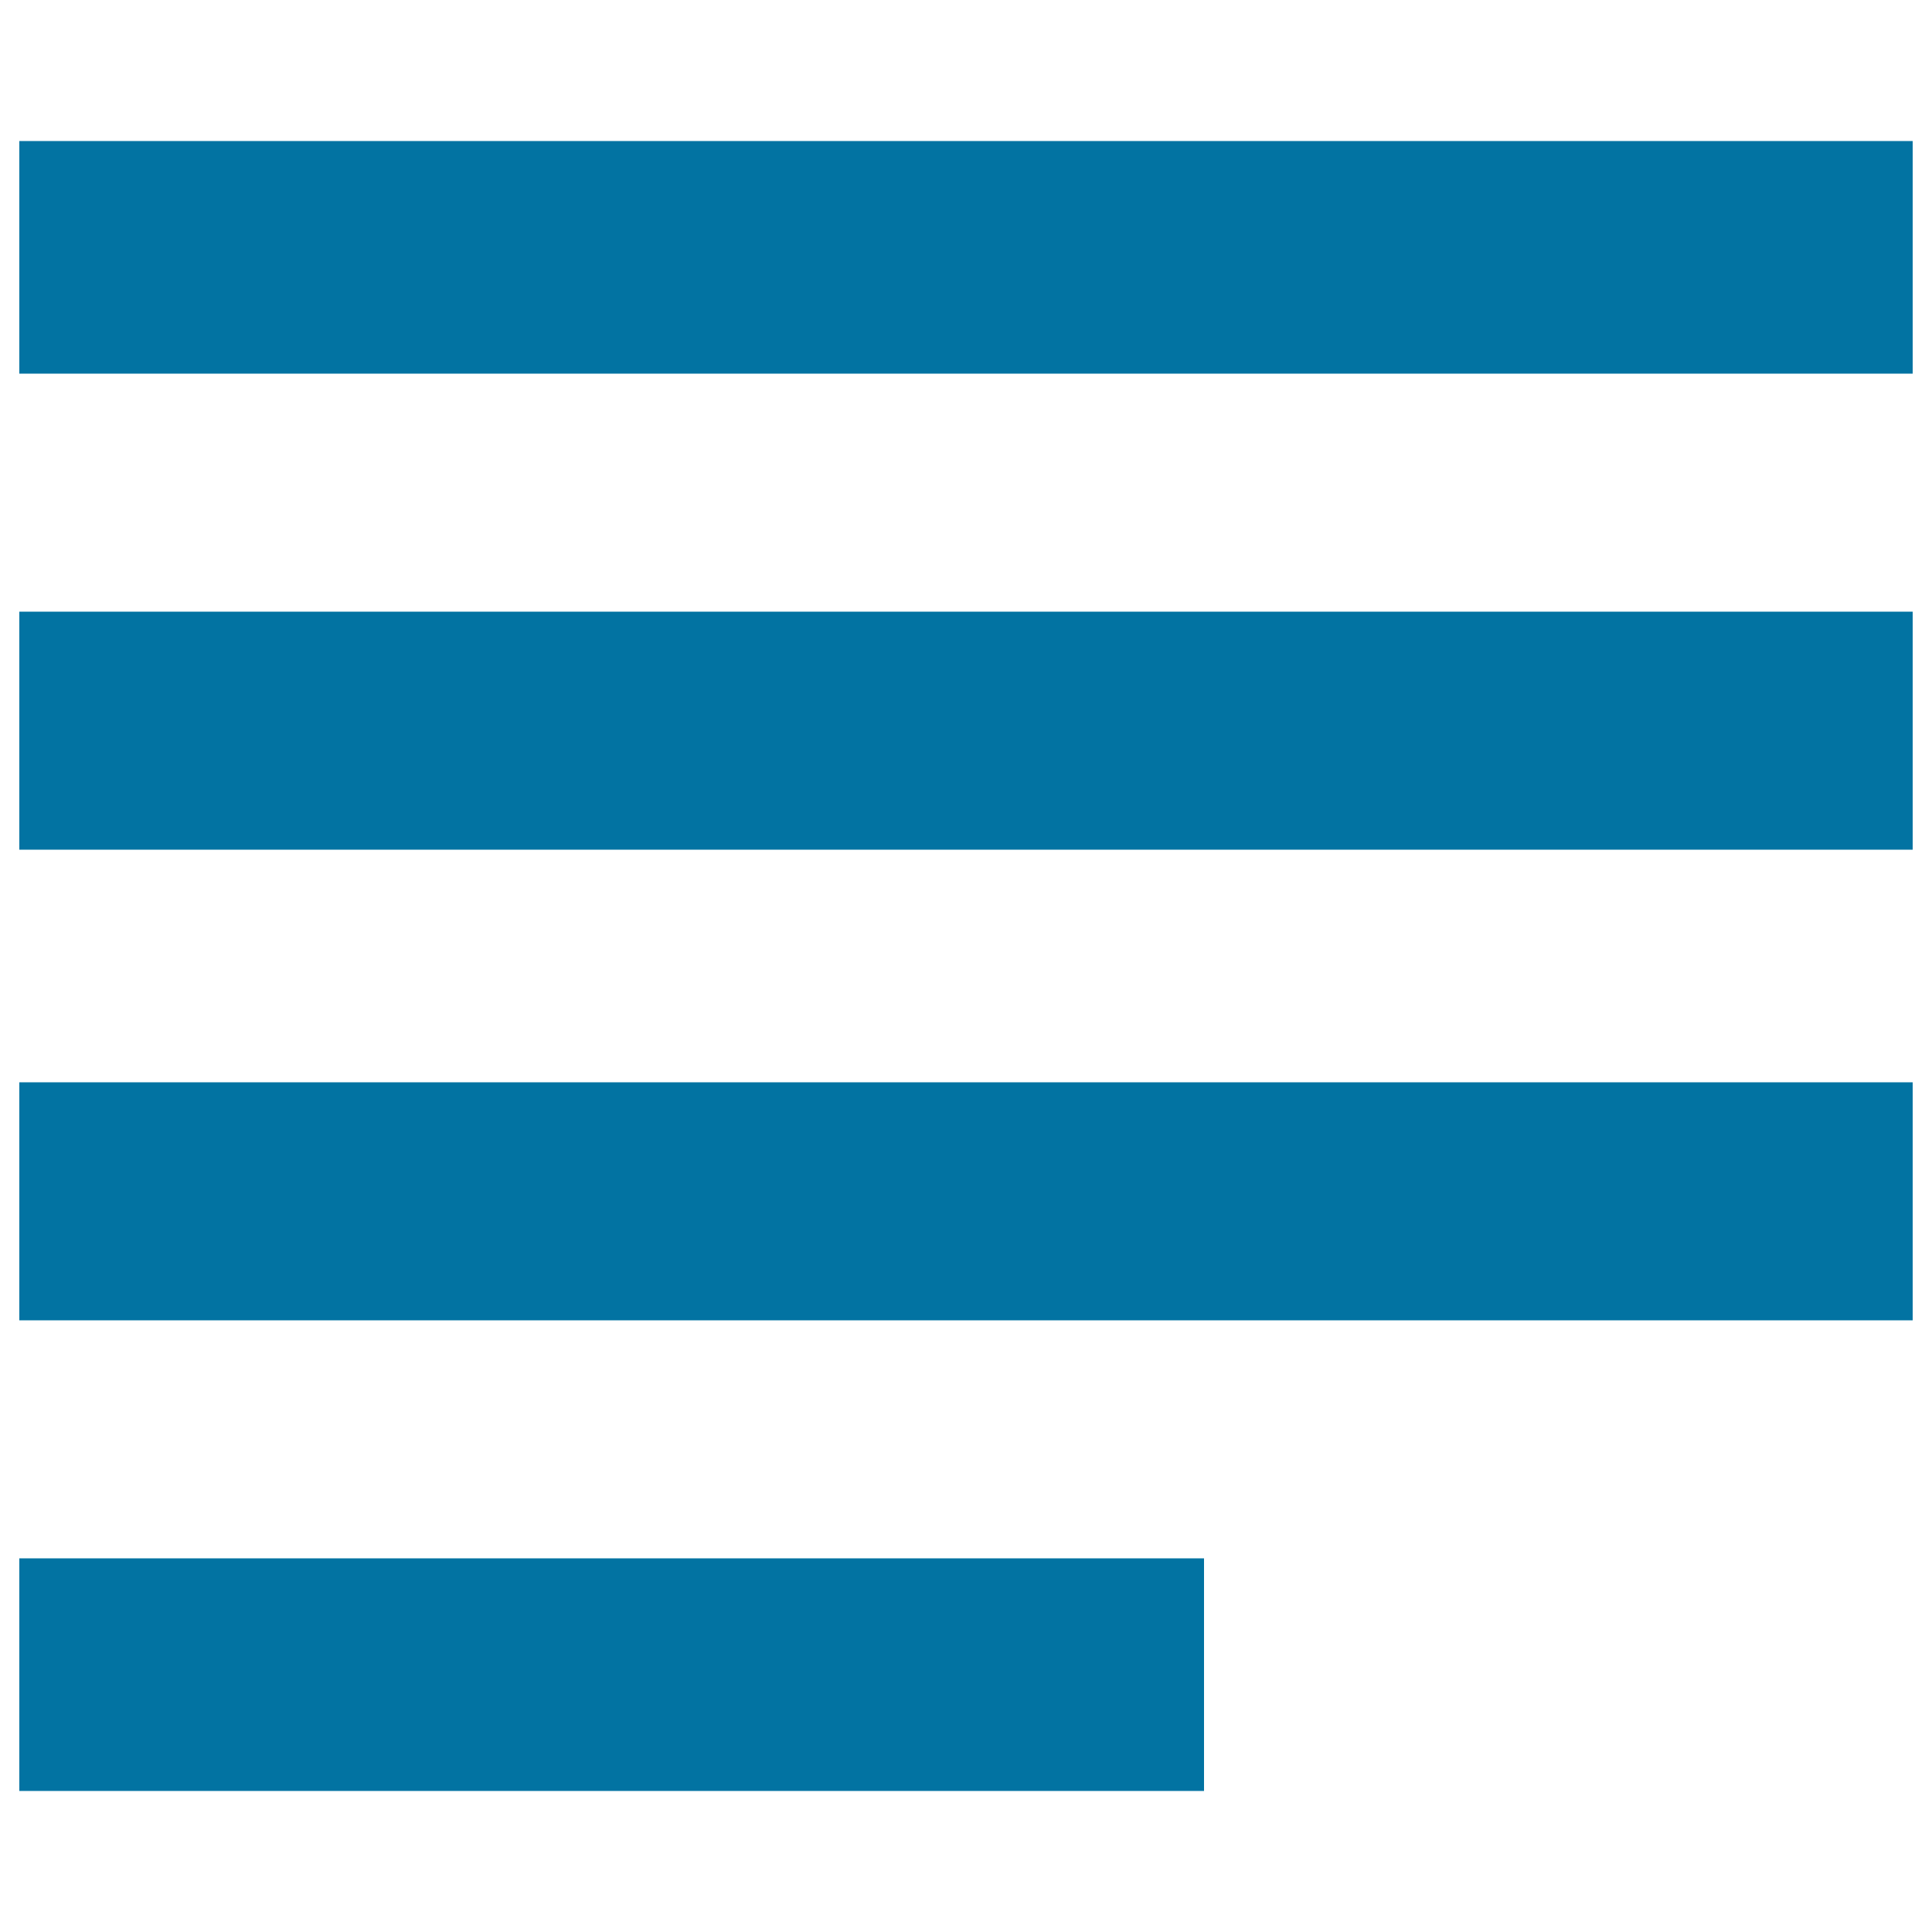 <svg xmlns="http://www.w3.org/2000/svg" viewBox="0 0 1000 1000" style="fill:#0273a2">
<title>Subject SVG icon</title>
<g><path d="M10,73h980v120.4H10V73z M10,683.4V560.2h980v123.2H10z M990,316.6v123.2H10V316.6H990z M623.2,806.6V927H10V806.6H623.2z"/></g>
</svg>